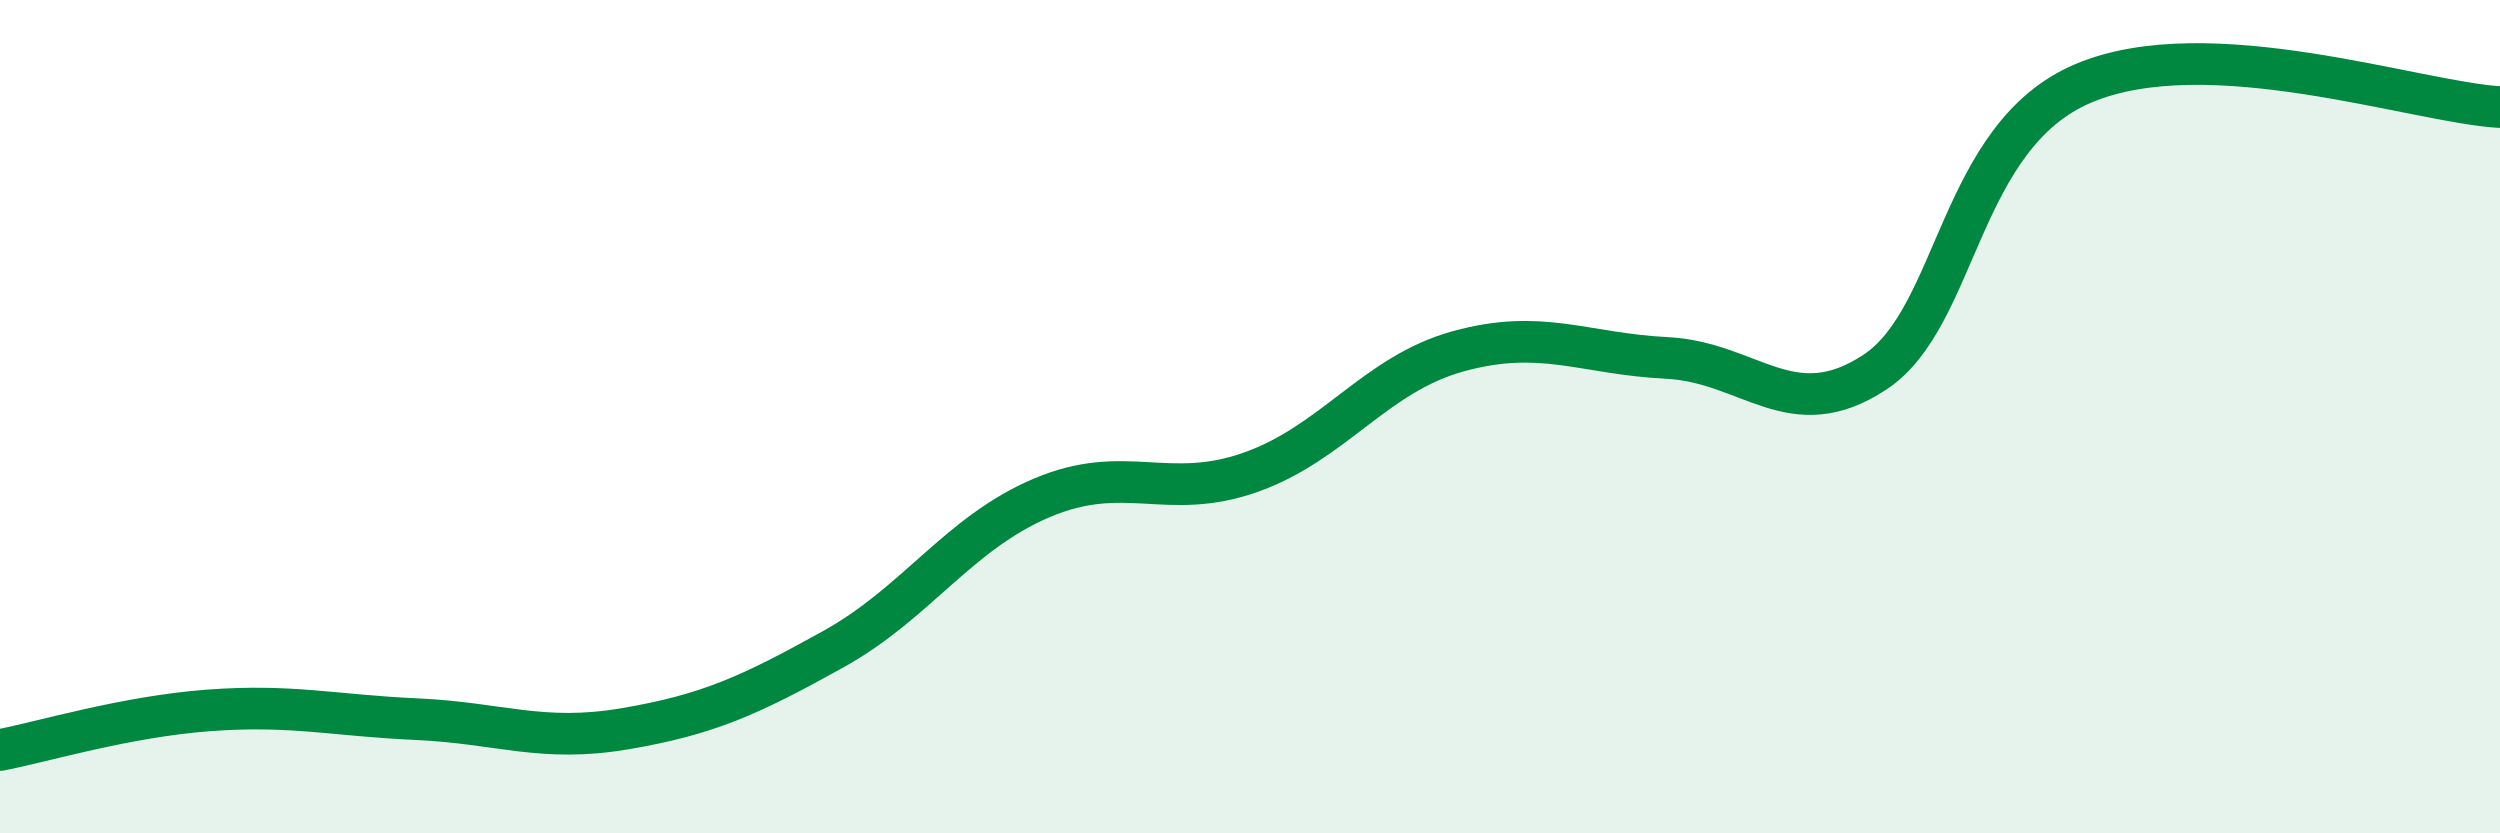 
    <svg width="60" height="20" viewBox="0 0 60 20" xmlns="http://www.w3.org/2000/svg">
      <path
        d="M 0,18 C 1,17.81 3,17.2 5,17.05 C 7,16.9 8,17.17 10,17.26 C 12,17.35 13,17.83 15,17.49 C 17,17.15 18,16.69 20,15.58 C 22,14.47 23,12.8 25,11.95 C 27,11.1 28,12.04 30,11.34 C 32,10.64 33,8.98 35,8.43 C 37,7.88 38,8.49 40,8.59 C 42,8.69 43,10.25 45,8.93 C 47,7.61 47,3.27 50,2 C 53,0.73 58,2.46 60,2.57L60 20L0 20Z"
        fill="#008740"
        opacity="0.1"
        stroke-linecap="round"
        stroke-linejoin="round"
      />
      <path
        d="M 0,18 C 1,17.81 3,17.2 5,17.05 C 7,16.9 8,17.17 10,17.26 C 12,17.35 13,17.83 15,17.49 C 17,17.15 18,16.69 20,15.58 C 22,14.47 23,12.8 25,11.95 C 27,11.1 28,12.04 30,11.34 C 32,10.64 33,8.98 35,8.43 C 37,7.88 38,8.49 40,8.59 C 42,8.69 43,10.25 45,8.93 C 47,7.61 47,3.27 50,2 C 53,0.73 58,2.46 60,2.57"
        stroke="#008740"
        stroke-width="1"
        fill="none"
        stroke-linecap="round"
        stroke-linejoin="round"
      />
    </svg>
  